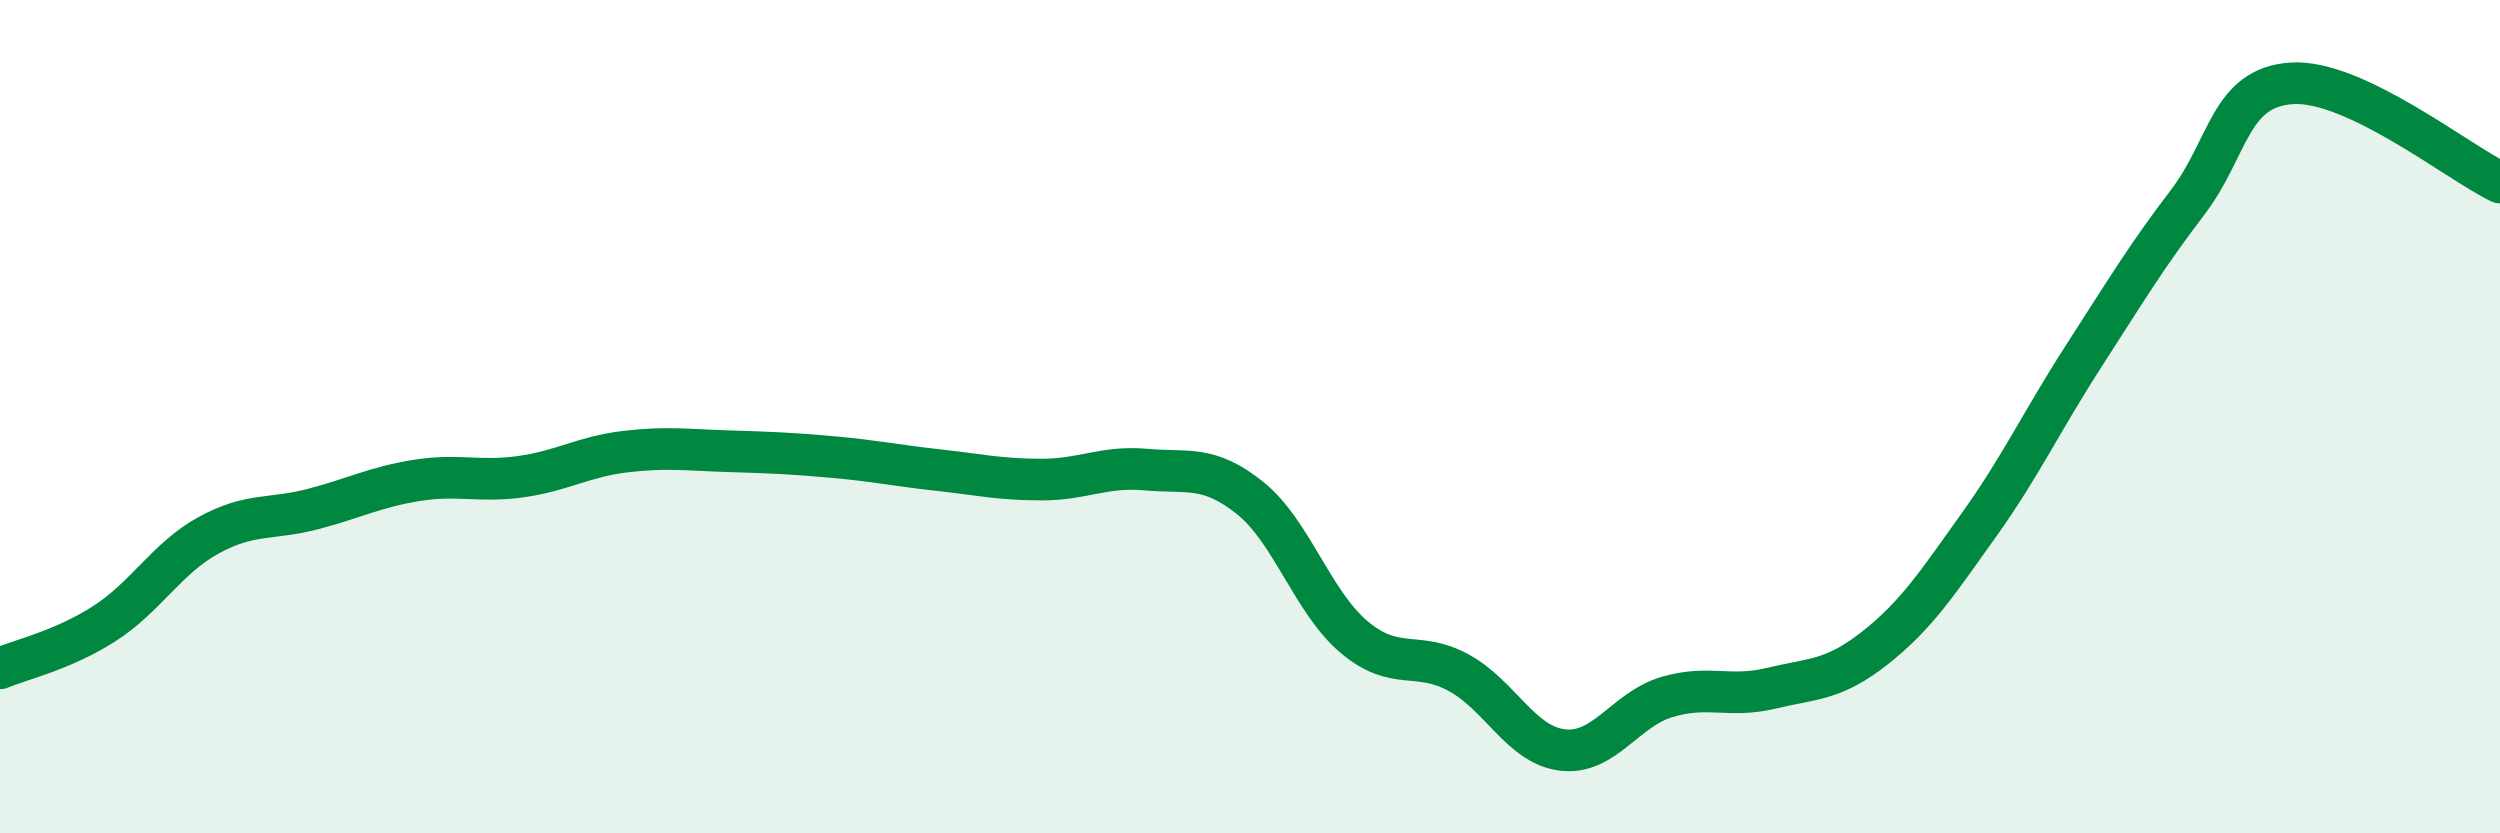 
    <svg width="60" height="20" viewBox="0 0 60 20" xmlns="http://www.w3.org/2000/svg">
      <path
        d="M 0,16.04 C 0.5,15.83 1.5,15.61 2.5,14.97 C 3.5,14.33 4,13.4 5,12.85 C 6,12.3 6.5,12.48 7.5,12.22 C 8.5,11.96 9,11.69 10,11.53 C 11,11.37 11.5,11.58 12.5,11.44 C 13.5,11.3 14,10.96 15,10.84 C 16,10.72 16.5,10.8 17.5,10.83 C 18.5,10.86 19,10.88 20,10.97 C 21,11.06 21.5,11.17 22.5,11.28 C 23.5,11.39 24,11.51 25,11.51 C 26,11.51 26.5,11.18 27.5,11.27 C 28.5,11.36 29,11.15 30,11.95 C 31,12.75 31.5,14.45 32.5,15.29 C 33.5,16.13 34,15.6 35,16.14 C 36,16.68 36.5,17.88 37.5,18 C 38.5,18.12 39,17.03 40,16.73 C 41,16.43 41.5,16.76 42.5,16.52 C 43.5,16.28 44,16.34 45,15.55 C 46,14.76 46.5,13.99 47.5,12.59 C 48.5,11.19 49,10.11 50,8.56 C 51,7.01 51.5,6.17 52.5,4.86 C 53.5,3.55 53.5,2.1 55,2 C 56.5,1.9 59,3.9 60,4.38L60 20L0 20Z"
        fill="#008740"
        opacity="0.1"
        stroke-linecap="round"
        stroke-linejoin="round"
      />
      <path
        d="M 0,16.04 C 0.5,15.83 1.5,15.61 2.5,14.97 C 3.5,14.33 4,13.4 5,12.85 C 6,12.3 6.5,12.48 7.5,12.22 C 8.5,11.96 9,11.69 10,11.53 C 11,11.37 11.5,11.58 12.5,11.44 C 13.5,11.3 14,10.96 15,10.84 C 16,10.72 16.5,10.8 17.5,10.83 C 18.5,10.86 19,10.88 20,10.97 C 21,11.06 21.5,11.17 22.5,11.28 C 23.5,11.39 24,11.51 25,11.51 C 26,11.51 26.5,11.18 27.5,11.27 C 28.5,11.36 29,11.15 30,11.95 C 31,12.75 31.5,14.45 32.5,15.29 C 33.5,16.13 34,15.6 35,16.14 C 36,16.68 36.5,17.88 37.5,18 C 38.5,18.12 39,17.03 40,16.73 C 41,16.43 41.5,16.76 42.5,16.52 C 43.5,16.28 44,16.34 45,15.55 C 46,14.76 46.5,13.99 47.5,12.59 C 48.5,11.19 49,10.11 50,8.56 C 51,7.01 51.5,6.17 52.5,4.86 C 53.5,3.55 53.5,2.1 55,2 C 56.5,1.9 59,3.9 60,4.38"
        stroke="#008740"
        stroke-width="1"
        fill="none"
        stroke-linecap="round"
        stroke-linejoin="round"
      />
    </svg>
  